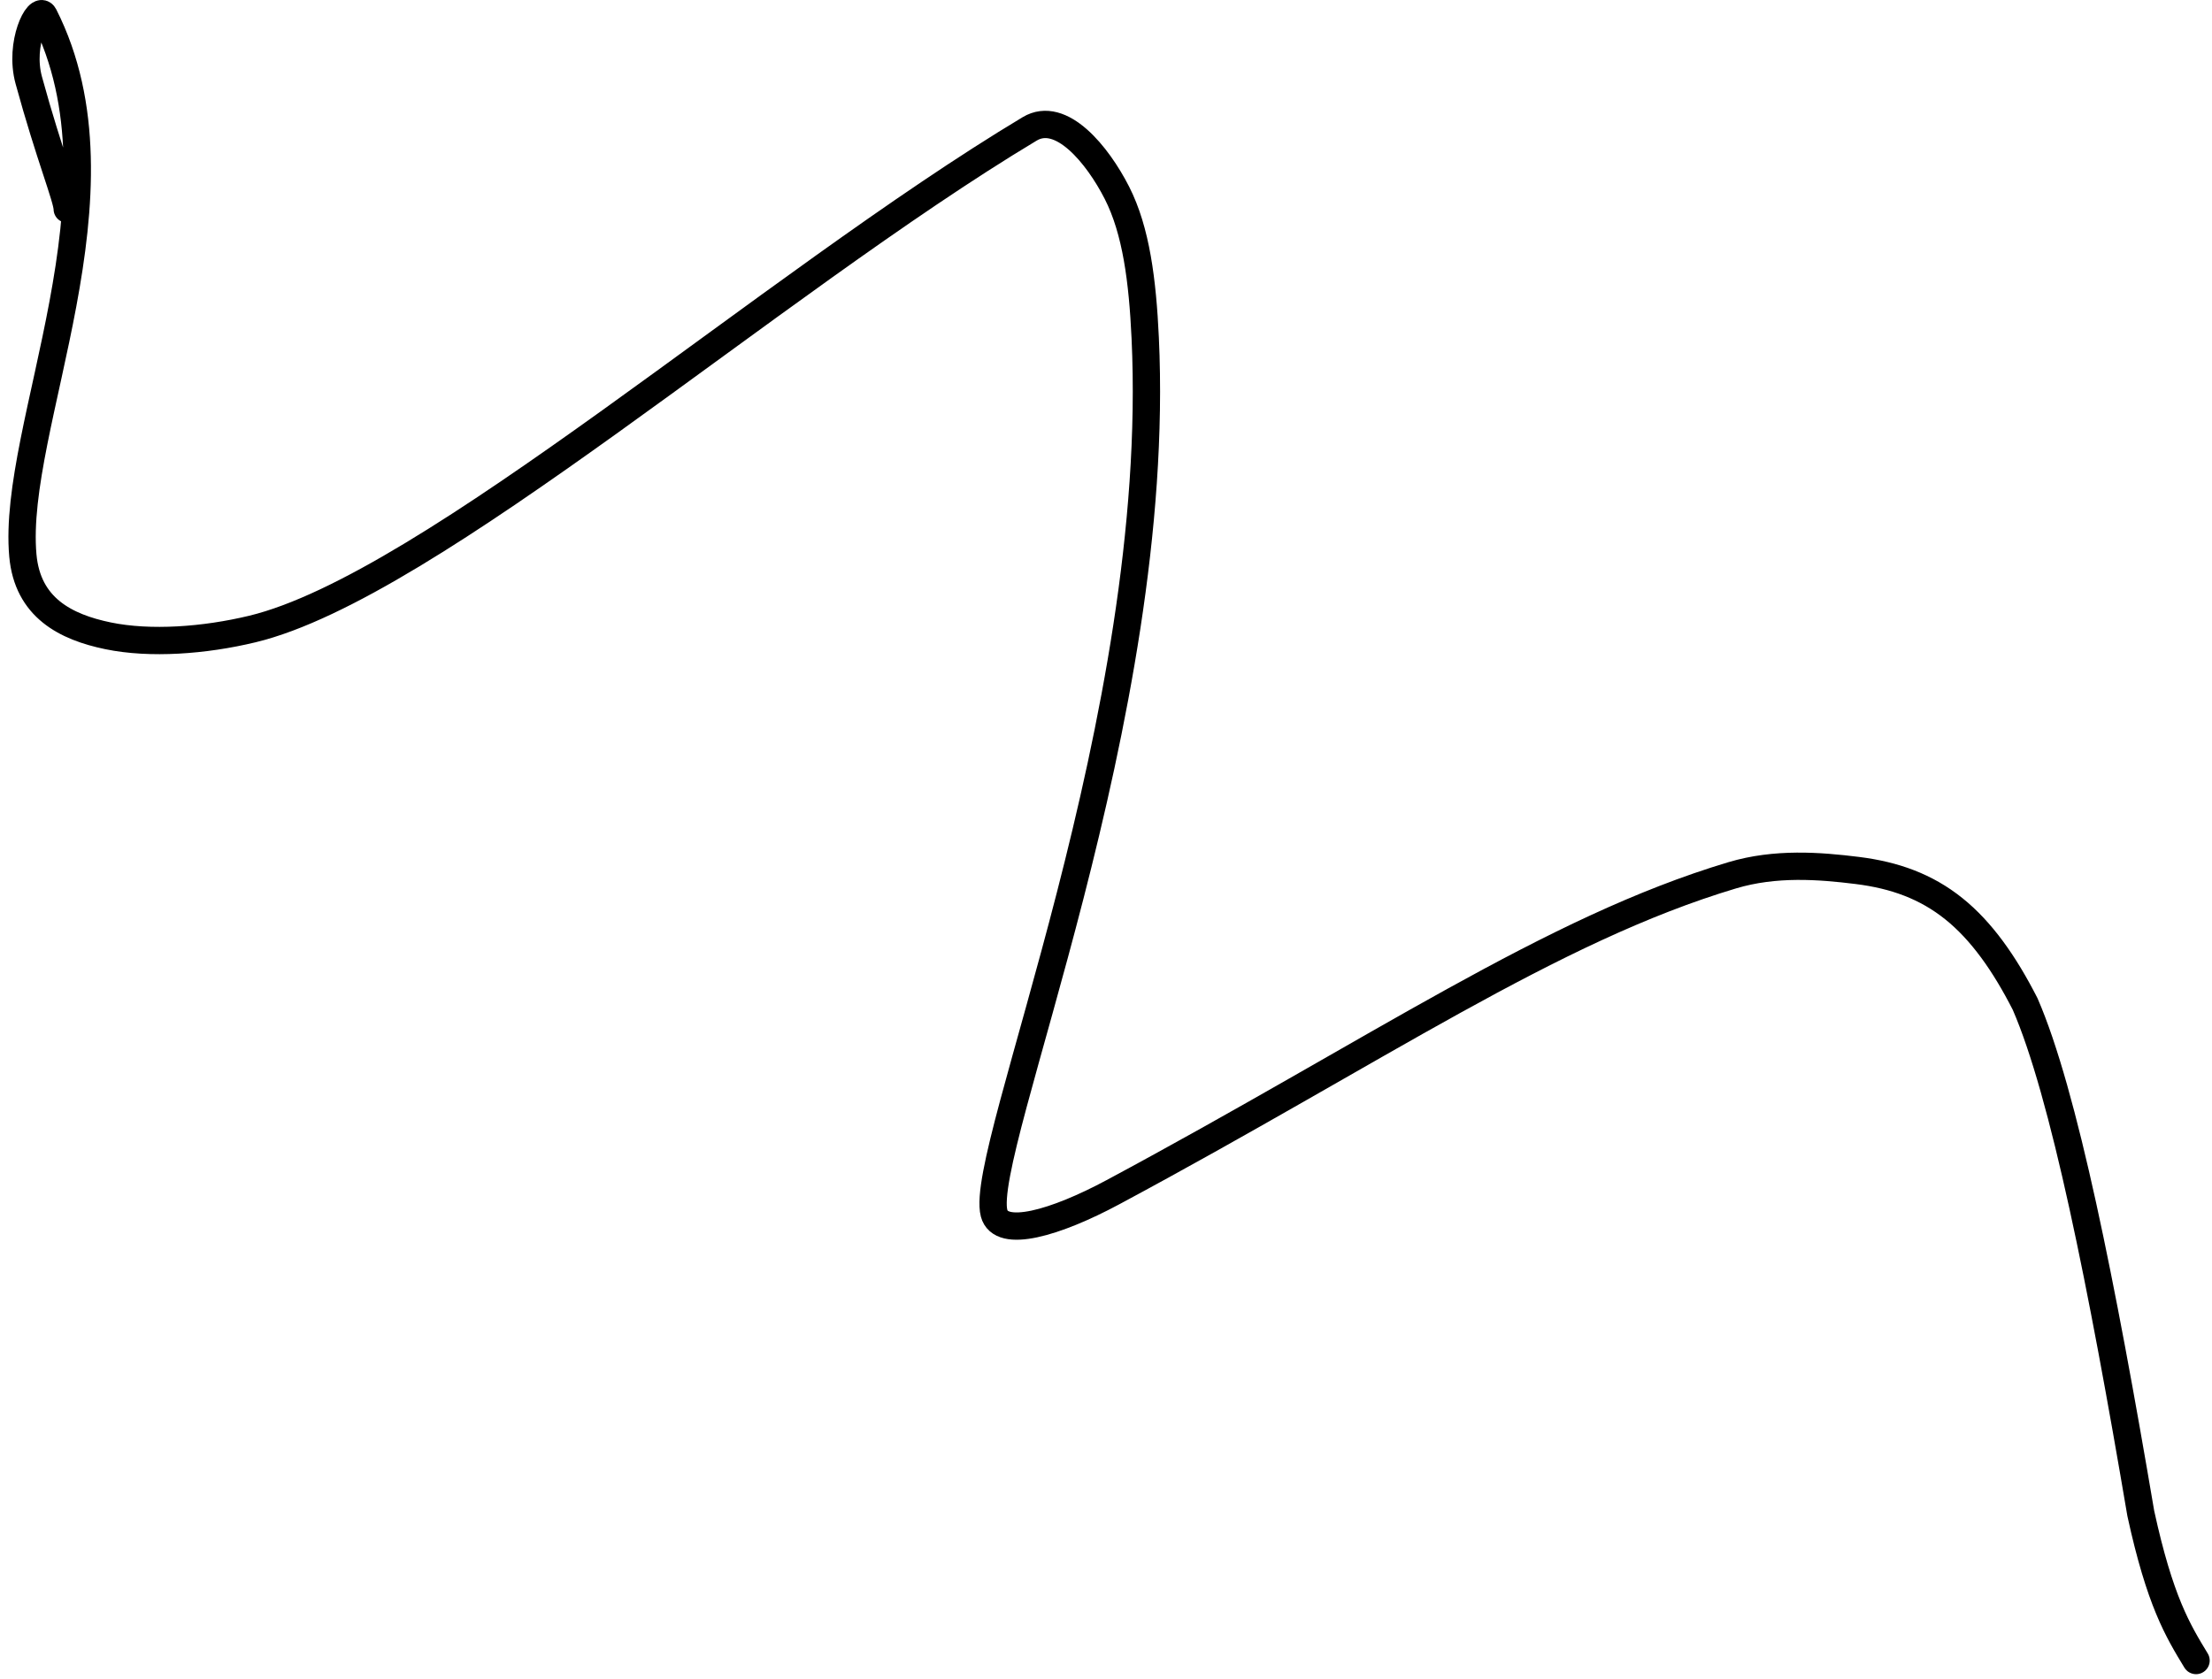 <?xml version="1.0" encoding="UTF-8"?> <svg xmlns="http://www.w3.org/2000/svg" width="162" height="123" viewBox="0 0 162 123" fill="none"><path d="M4.924 15.318C4.924 14.554 3.62 11.413 2.107 5.877C1.369 3.179 2.823 0.34 3.226 1.136C9.828 14.169 0.825 31.244 1.674 40.69C2.019 44.521 4.817 45.933 7.91 46.574C11.003 47.214 14.978 46.92 18.477 46.078C31.492 42.947 56.436 20.823 75.41 9.441C77.714 8.059 80.388 11.349 81.801 14.124C83.213 16.899 83.676 20.572 83.872 24.756C85.181 52.646 71.62 84.325 72.804 88.869C73.296 90.757 77.292 89.593 81.513 87.329C100.923 76.917 113.575 68.093 126.863 64.117C130.027 63.17 133.254 63.42 136.015 63.763C138.776 64.106 141.069 64.943 143.091 66.565C145.114 68.186 146.796 70.567 148.315 73.548C151.138 80.042 153.933 94.047 156.784 110.858C158.184 117.282 159.488 119.427 160.832 121.637" stroke="black" stroke-width="2" stroke-linecap="round" stroke-linejoin="round"></path></svg> 